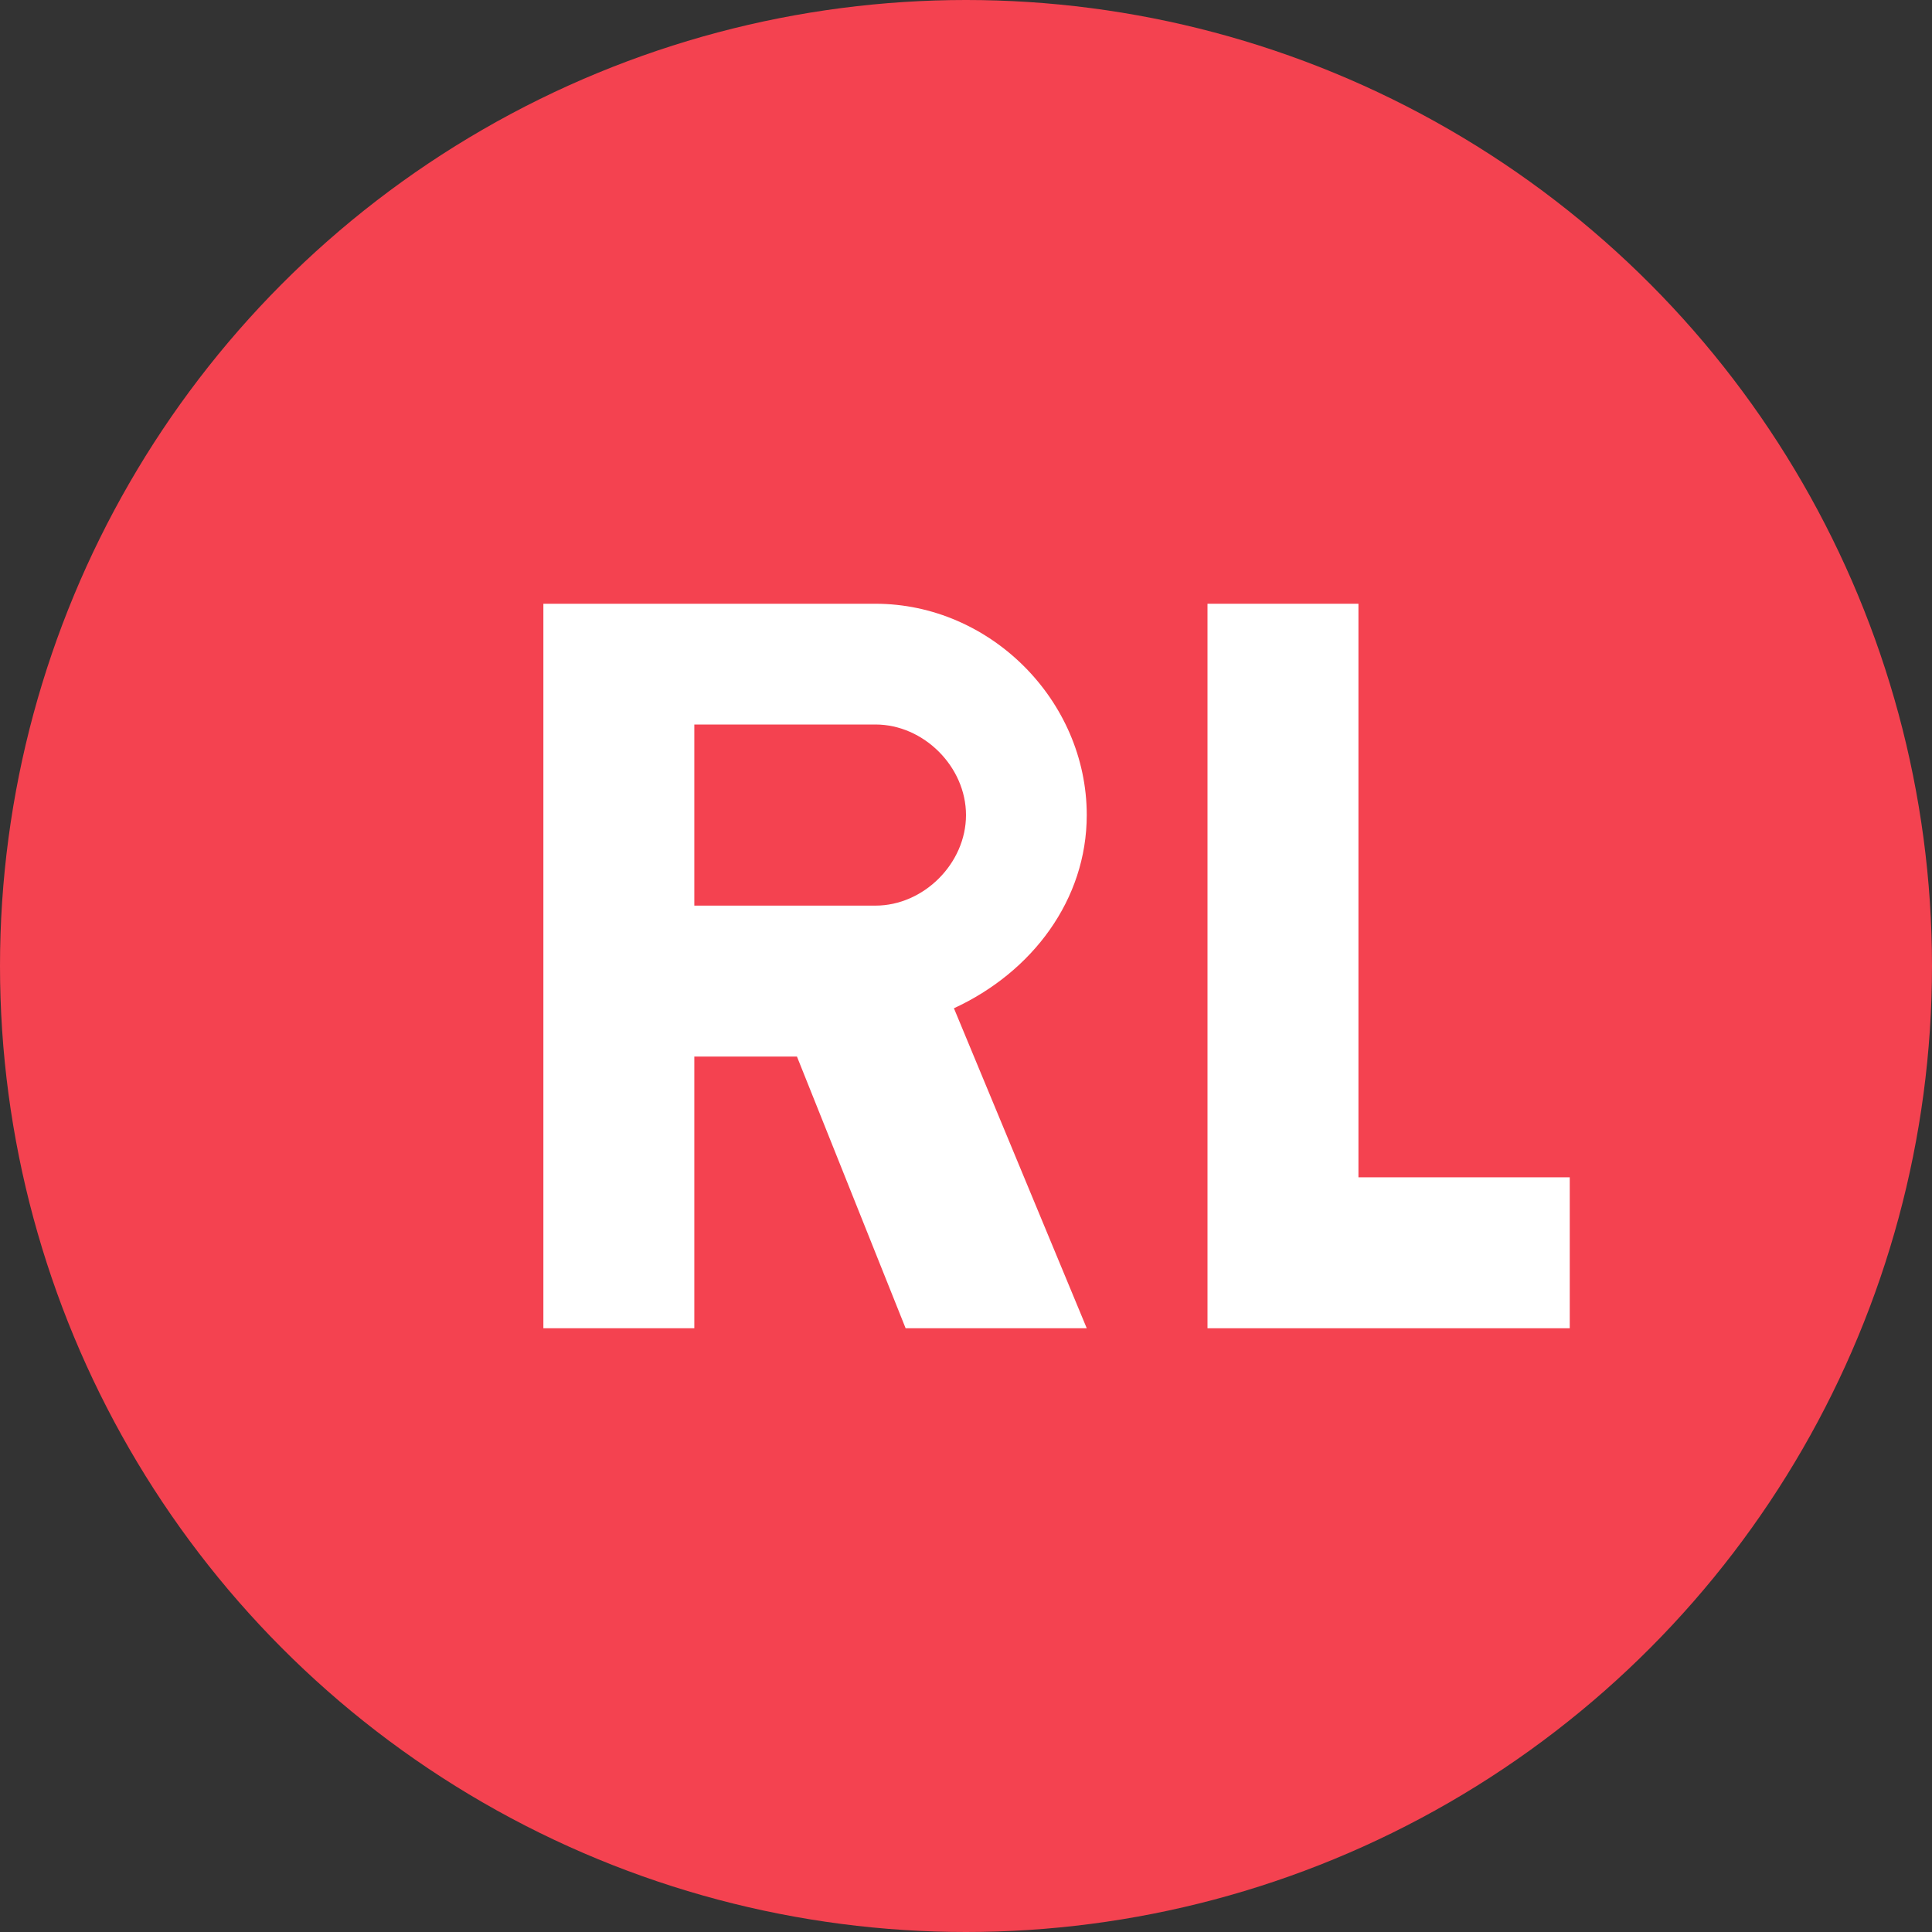 <svg width="32" height="32" viewBox="0 0 32 32" fill="none" xmlns="http://www.w3.org/2000/svg">
  <rect x="0" y="0" width="32" height="32" fill="#333333" stroke="none"/>
  <!-- Circle background with brand color -->
  <circle cx="16" cy="16" r="16" fill="#F44250"/>

  <!-- Stylized "R" -->
  <path d="M9 10H14.5C16.4 10 18 11.6 18 13.5C18 14.9 17.1 16.1 15.8 16.7L18 22H15L13.2 17.5H11.5V22H9V10ZM14.5 15C15.3 15 16 14.3 16 13.5C16 12.7 15.3 12 14.5 12H11.5V15H14.5Z" fill="white"/>
  
  <!-- Stylized "L" -->
  <path d="M20 10H22.5V19.5H26V22H20V10Z" fill="white"/>
</svg>